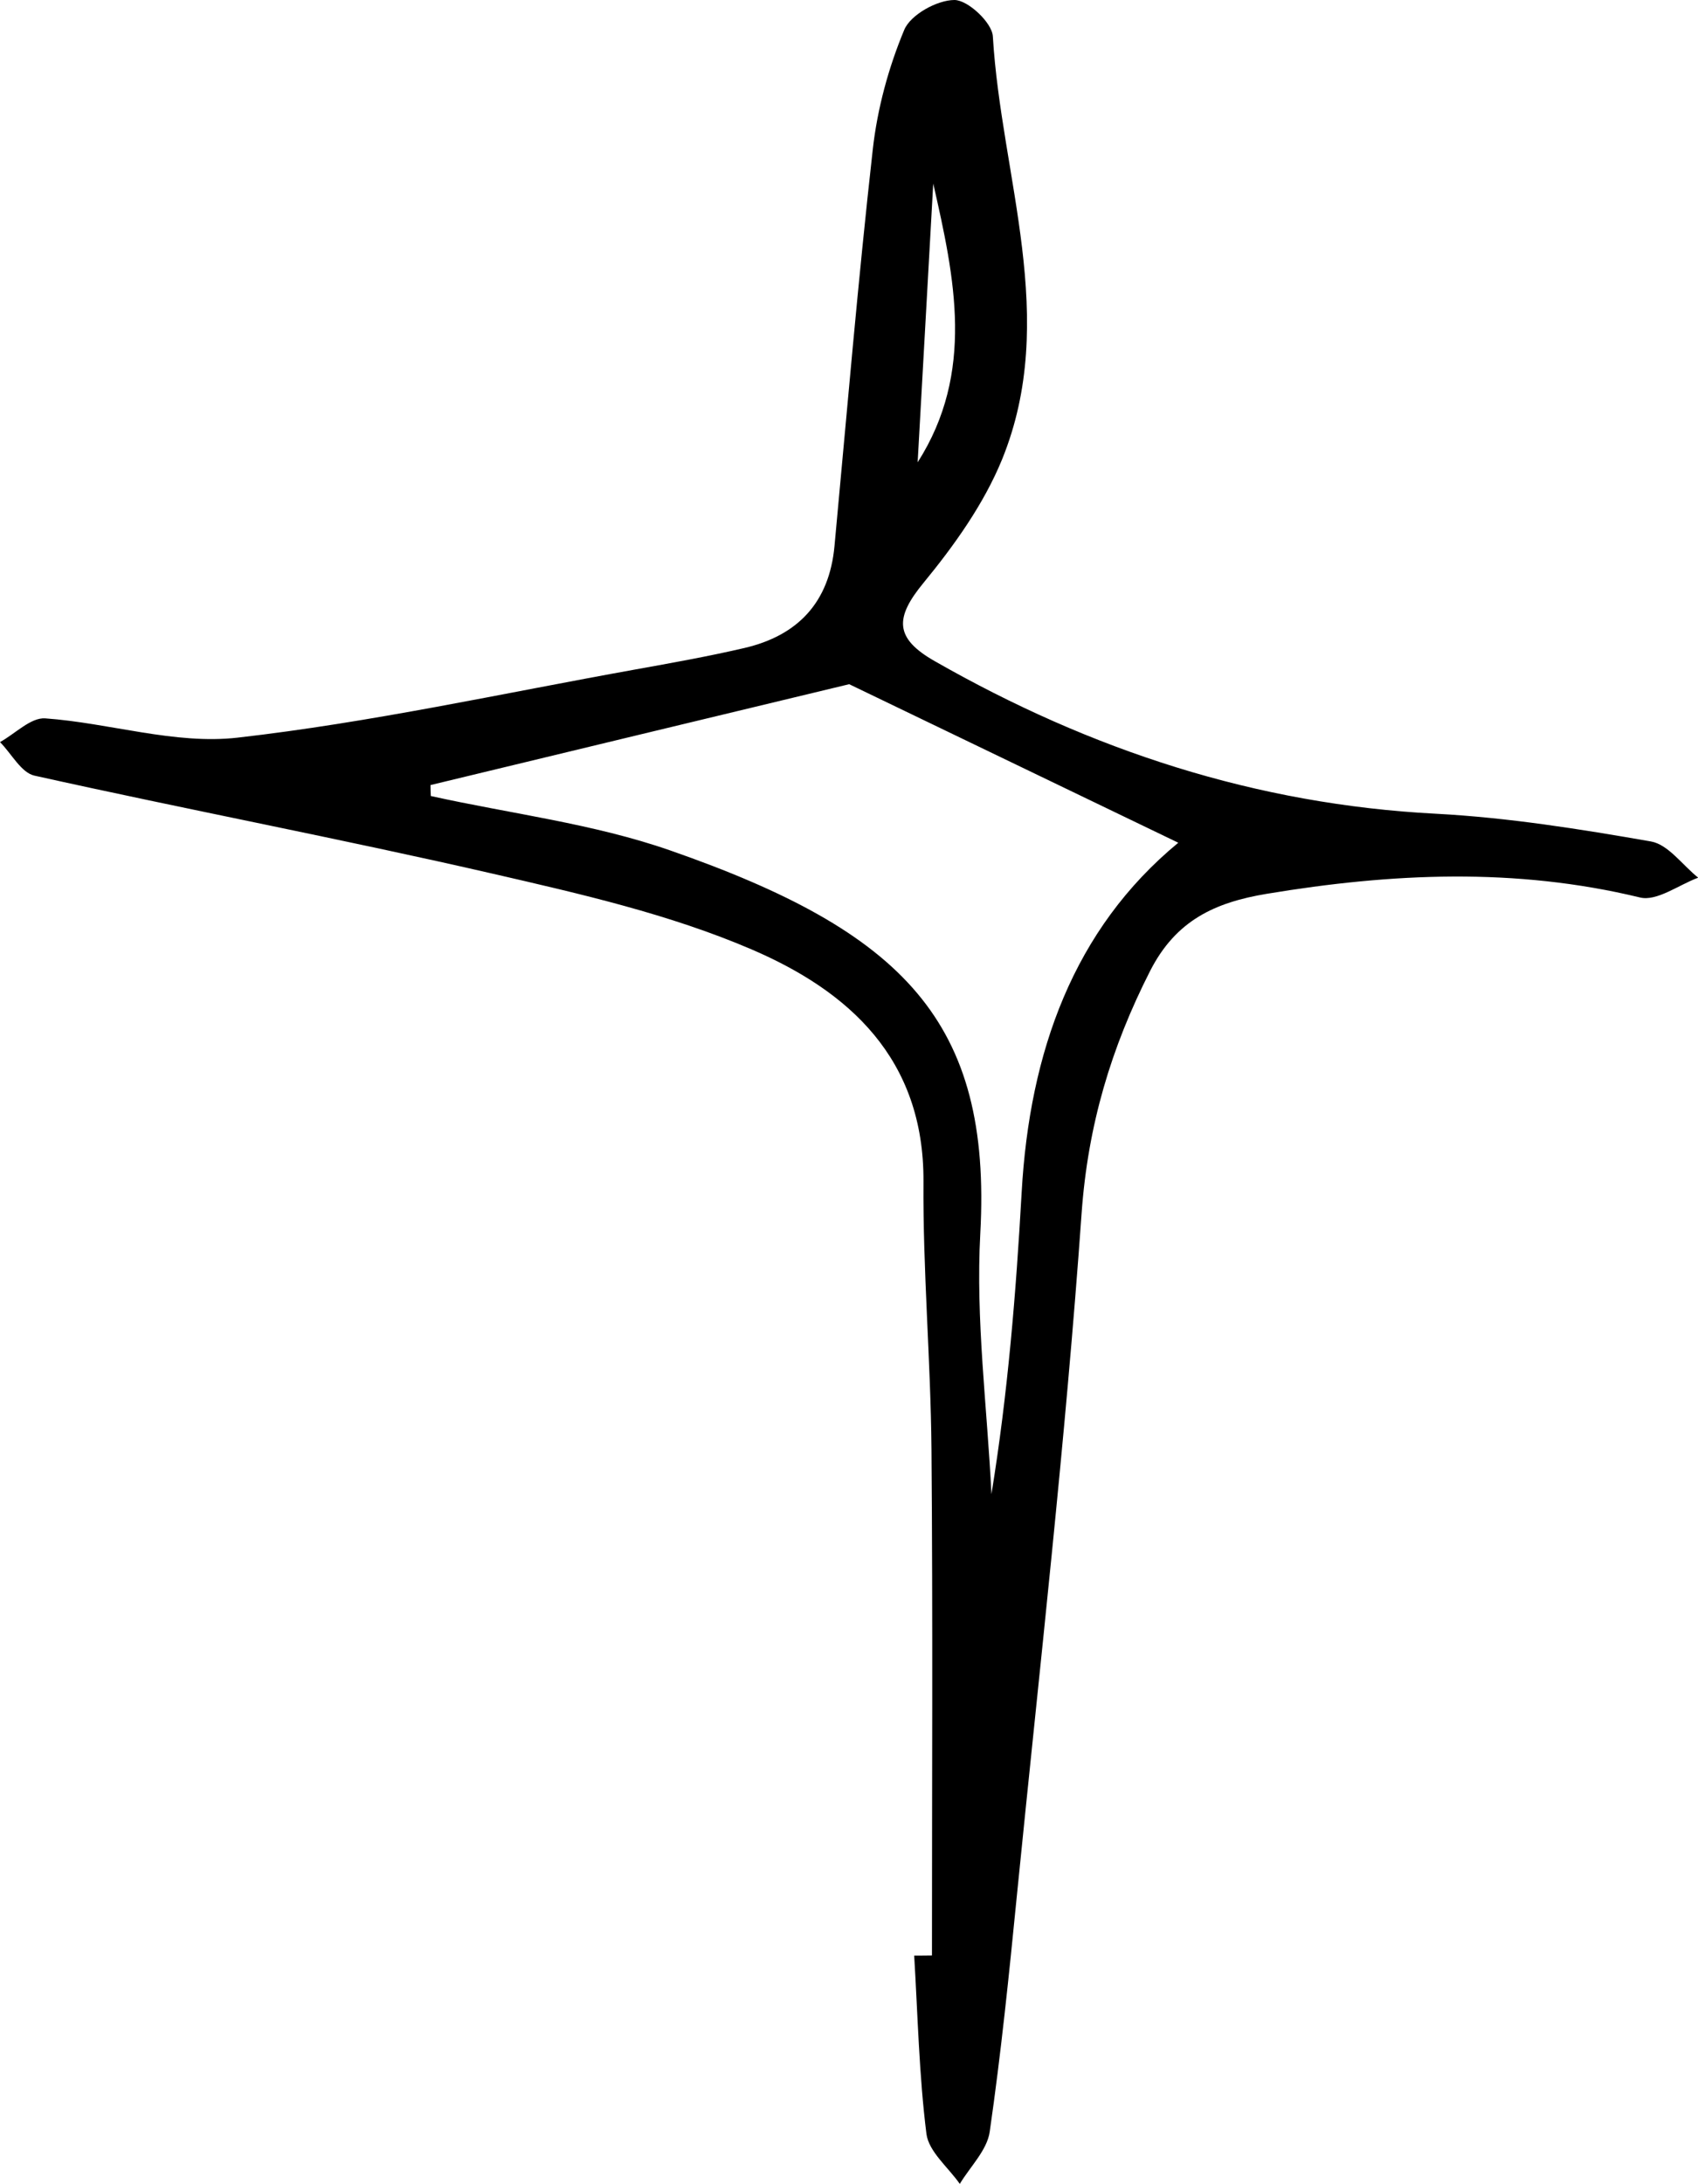 <svg width="28" height="36" viewBox="0 0 28 36" fill="none" xmlns="http://www.w3.org/2000/svg">
<g clip-path="url(#clip0_52_1078)">
<path d="M15.368 32.232C15.368 29.451 15.383 26.666 15.36 23.884C15.347 22.415 15.217 20.942 15.228 19.472C15.238 17.443 13.992 16.333 12.391 15.647C11.041 15.068 9.575 14.734 8.137 14.403C5.622 13.825 3.086 13.344 0.568 12.784C0.35 12.736 0.189 12.421 0 12.231C0.249 12.095 0.506 11.824 0.745 11.84C1.806 11.916 2.886 12.276 3.917 12.158C6.115 11.908 8.29 11.427 10.473 11.035C11.075 10.927 11.68 10.819 12.277 10.68C13.154 10.475 13.676 9.931 13.761 8.997C13.964 6.818 14.148 4.638 14.392 2.464C14.467 1.791 14.652 1.112 14.911 0.492C15.015 0.242 15.454 0 15.739 0C15.96 0 16.359 0.373 16.372 0.599C16.51 2.924 17.47 5.251 16.523 7.575C16.222 8.309 15.736 8.989 15.23 9.605C14.755 10.181 14.745 10.517 15.415 10.898C17.987 12.366 20.715 13.259 23.678 13.412C24.865 13.475 26.051 13.664 27.224 13.869C27.509 13.919 27.743 14.258 28.003 14.466C27.681 14.585 27.32 14.861 27.042 14.792C24.989 14.295 22.949 14.39 20.888 14.732C20.035 14.874 19.391 15.168 18.965 16.004C18.322 17.269 17.94 18.544 17.836 19.993C17.571 23.748 17.143 27.489 16.769 31.236C16.64 32.54 16.507 33.844 16.32 35.138C16.276 35.44 15.998 35.711 15.827 35.995C15.635 35.721 15.316 35.464 15.277 35.172C15.155 34.199 15.134 33.213 15.075 32.232C15.173 32.232 15.269 32.232 15.368 32.23V32.232ZM7.099 12.939C7.099 12.999 7.101 13.06 7.104 13.12C8.422 13.412 9.785 13.575 11.052 14.017C14.89 15.355 16.357 16.835 16.165 20.332C16.087 21.755 16.279 23.193 16.349 24.626C16.619 22.969 16.754 21.313 16.847 19.654C16.977 17.337 17.704 15.313 19.43 13.89C17.587 13.002 15.713 12.1 14.003 11.277C11.677 11.837 9.388 12.386 7.101 12.939H7.099ZM15.132 7.62C16.079 6.137 15.744 4.583 15.389 3.026L15.132 7.62Z" fill="black"/>
</g>
<defs>
<clipPath id="clip0_52_1078">
<rect width="28" height="36" fill="white"/>
</clipPath>
</defs>
</svg>
